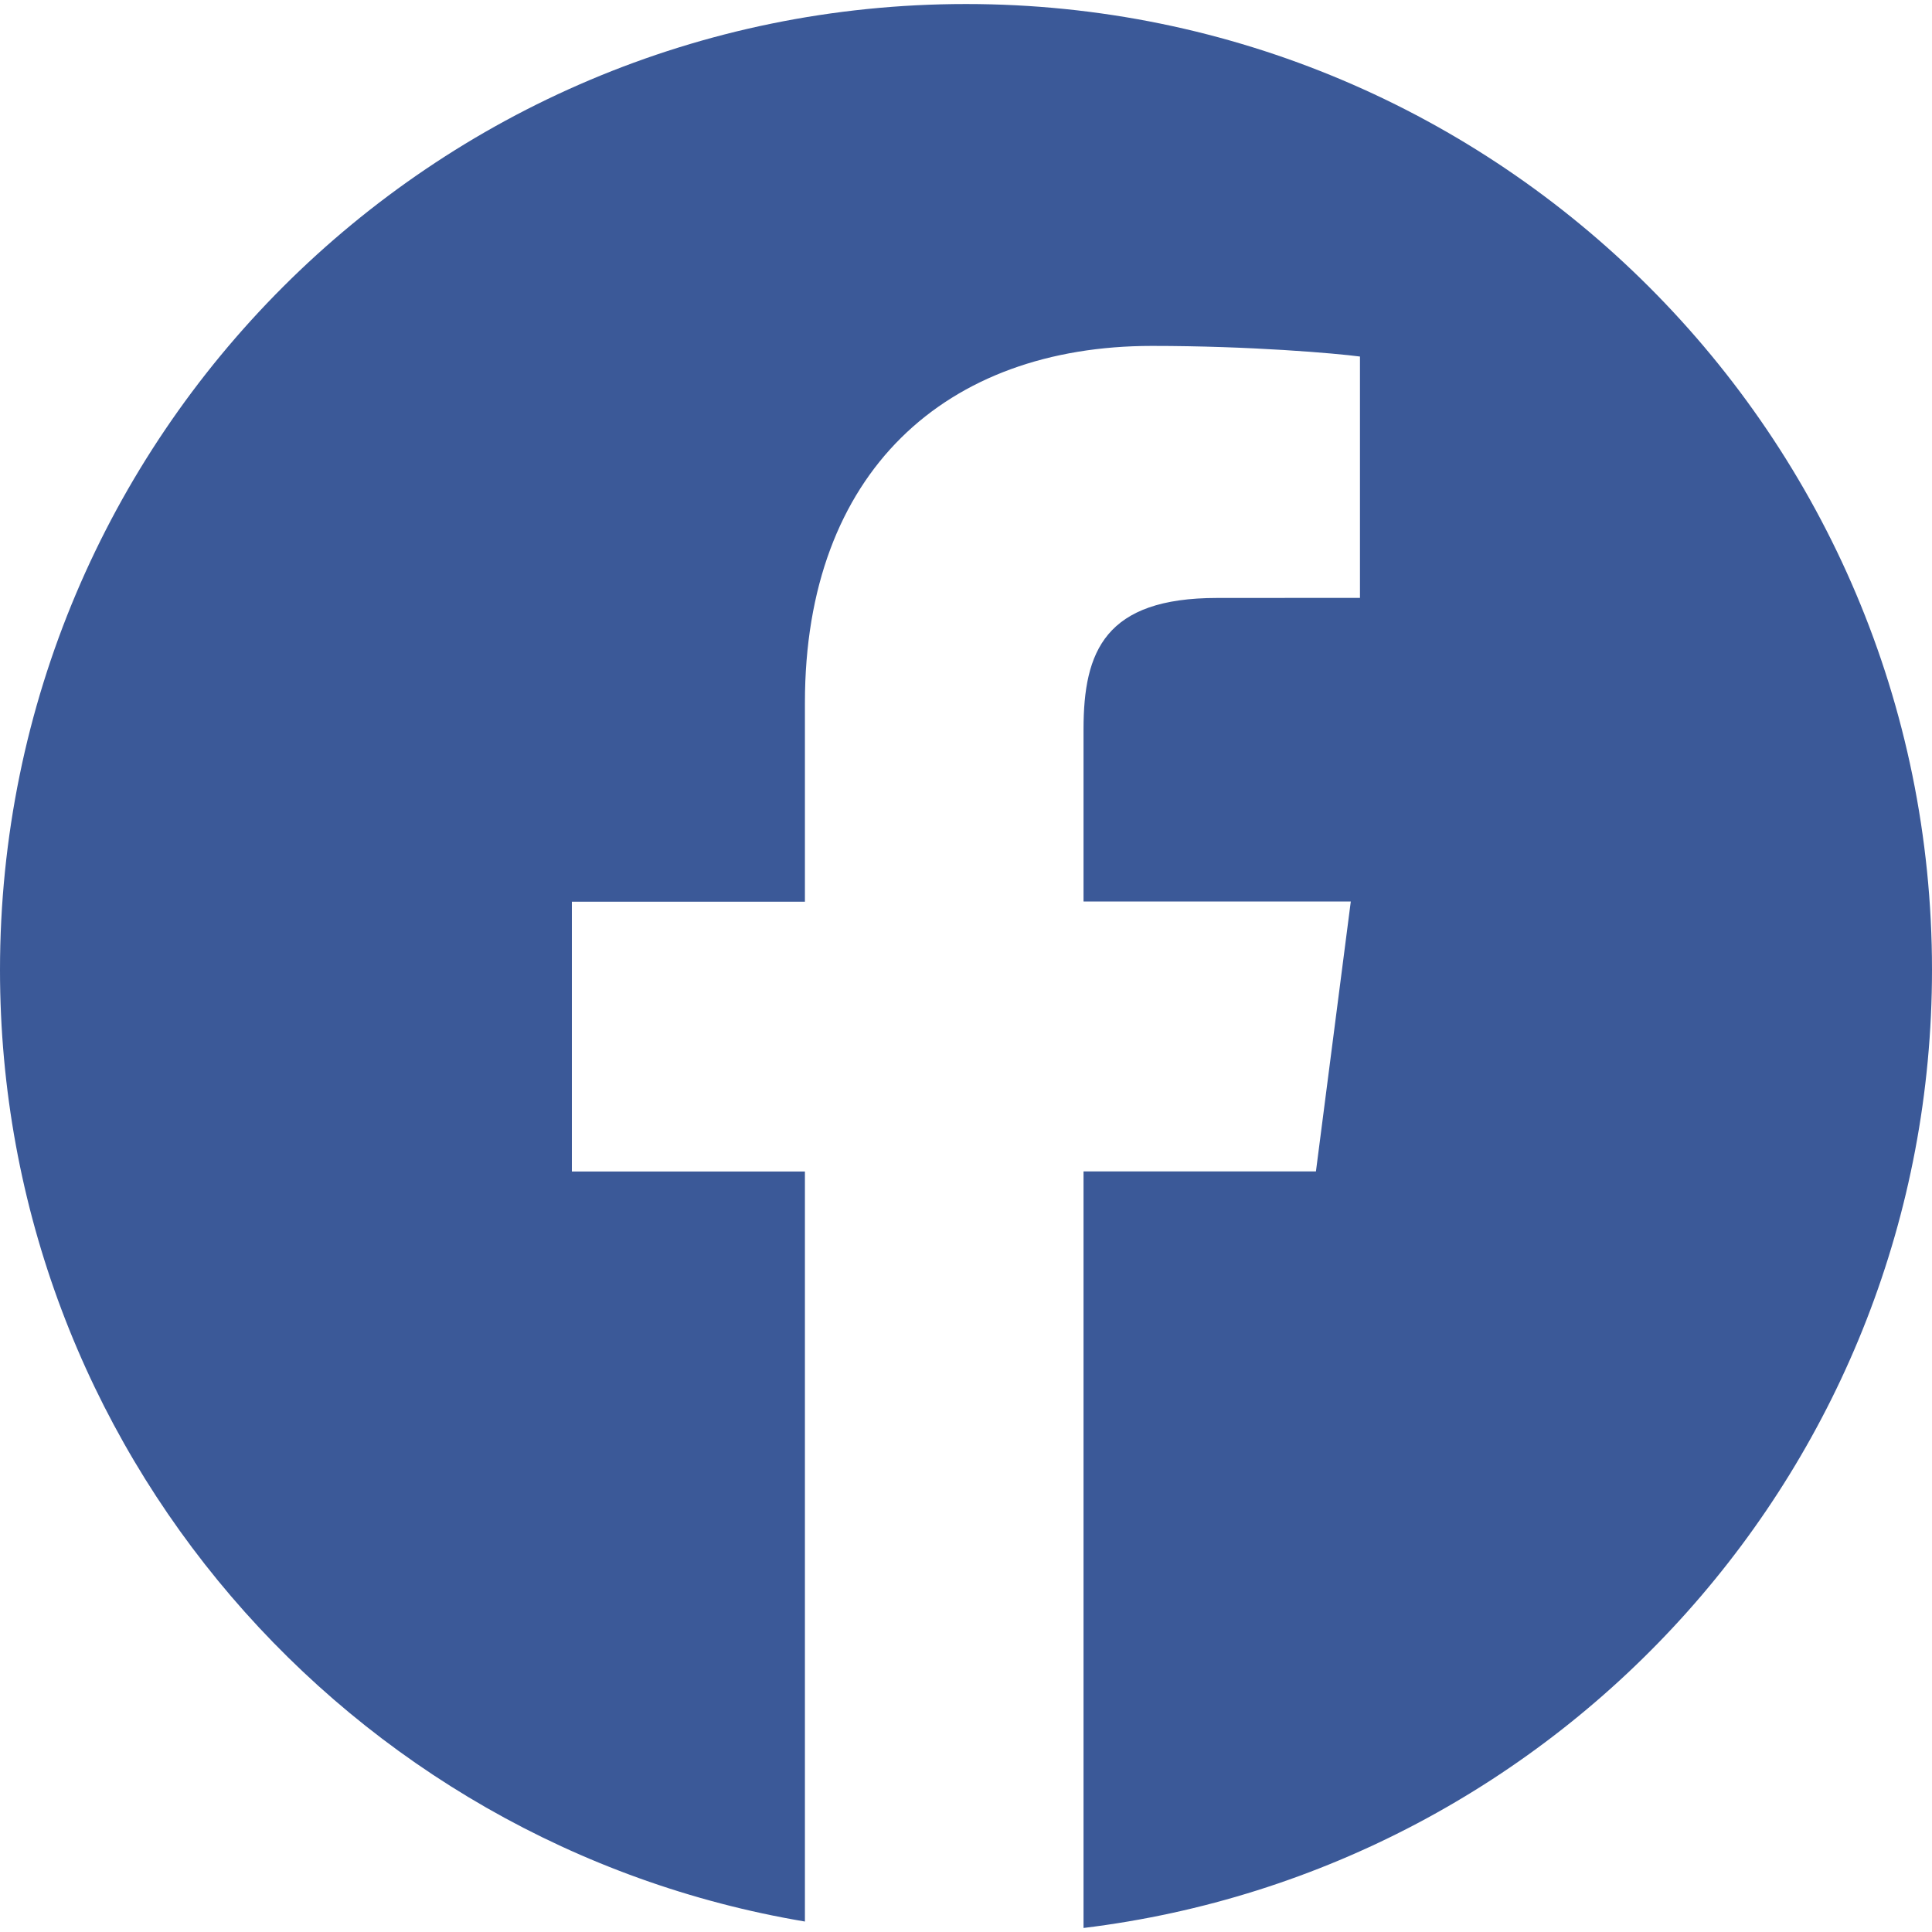 <svg width="24" height="24" viewBox="0 0 24 24" fill="none" xmlns="http://www.w3.org/2000/svg">
<path d="M12 0.05C5.373 0.05 0 5.422 0 12.05C0 17.994 4.326 22.916 9.999 23.87V14.553H7.104V11.201H9.999V8.729C9.999 5.861 11.751 4.297 14.31 4.297C15.535 4.297 16.589 4.389 16.894 4.429V7.427L15.119 7.428C13.728 7.428 13.46 8.089 13.46 9.059V11.199H16.78L16.347 14.552H13.46V23.95C19.397 23.227 24 18.179 24 12.046C24 5.422 18.627 0.05 12 0.05Z" fill="#3B5998"/>
</svg>
